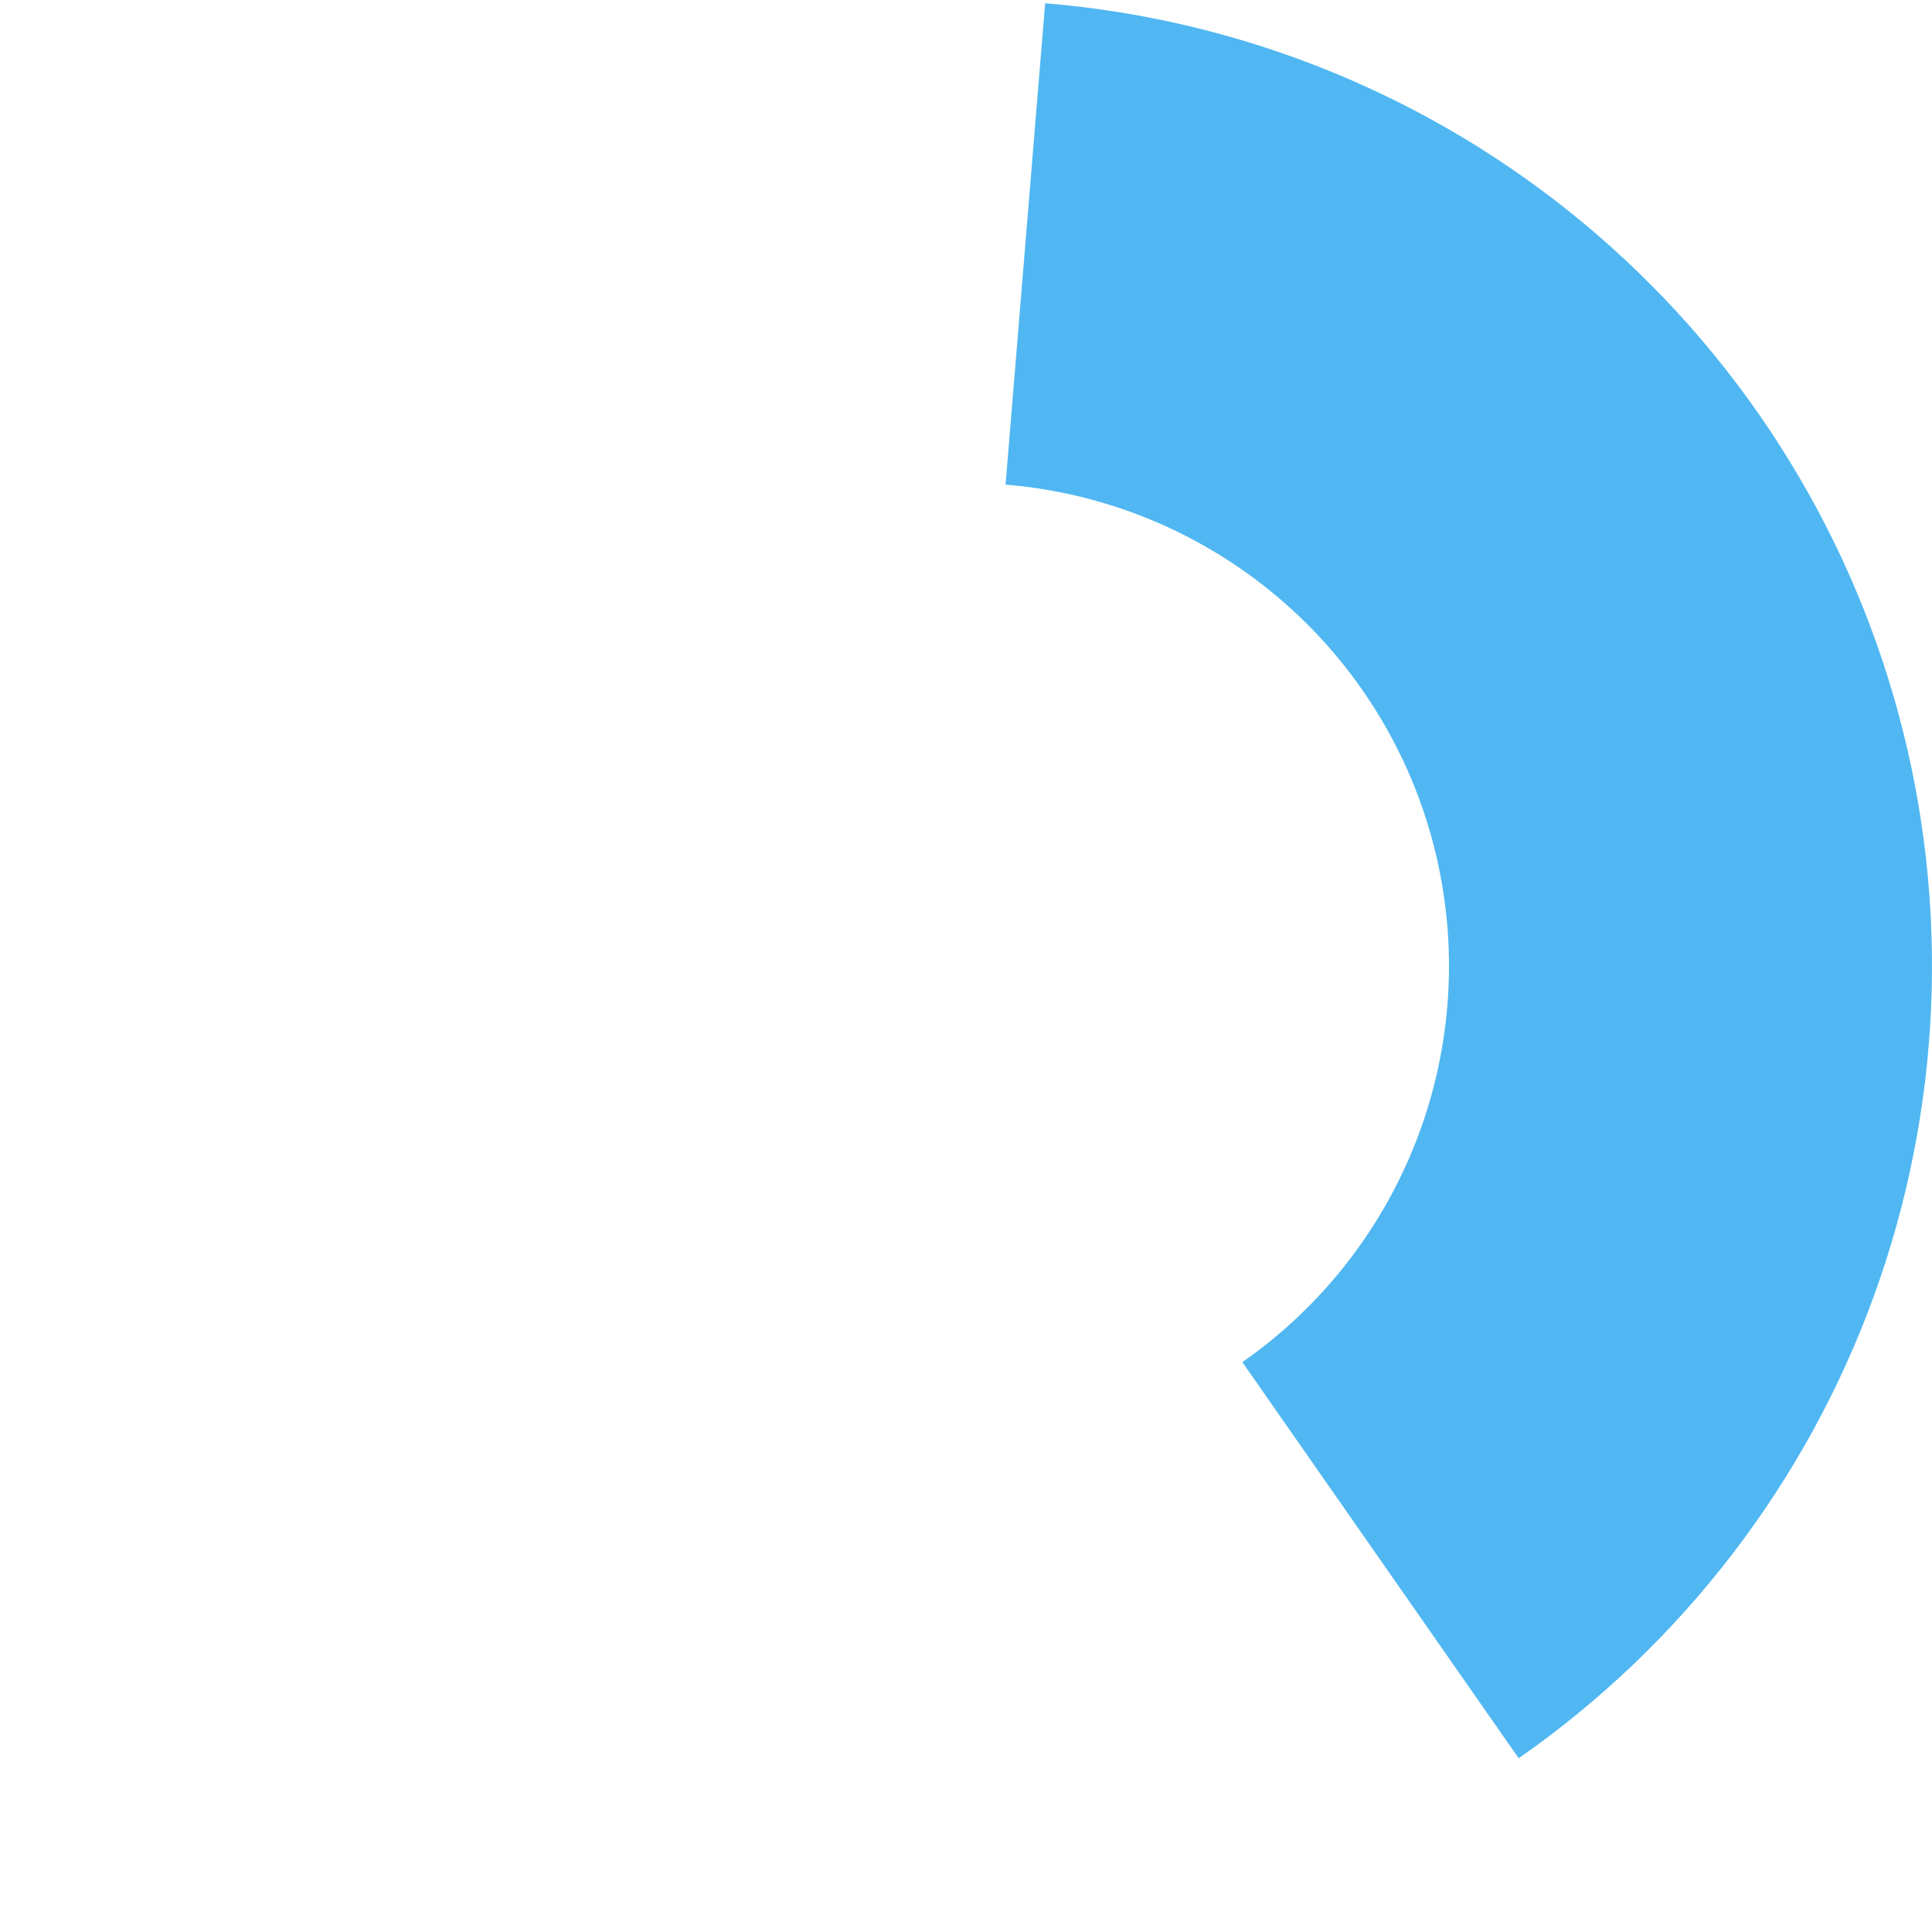 <?xml version="1.0" encoding="UTF-8"?> <svg xmlns="http://www.w3.org/2000/svg" width="450" height="450" viewBox="0 0 450 450" fill="none"><path d="M243.436 0.757C289.589 4.551 333.447 22.494 369.025 52.136C404.603 81.779 430.168 121.677 442.231 166.387C454.295 211.096 452.269 258.439 436.431 301.955C420.592 345.47 391.713 383.039 353.733 409.534L289.366 317.267C308.356 304.02 322.796 285.235 330.715 263.477C338.635 241.719 339.647 218.048 333.616 195.693C327.584 173.339 314.801 153.389 297.012 138.568C279.223 123.747 257.294 114.776 234.218 112.878L243.436 0.757Z" fill="#50B7F2"></path></svg> 